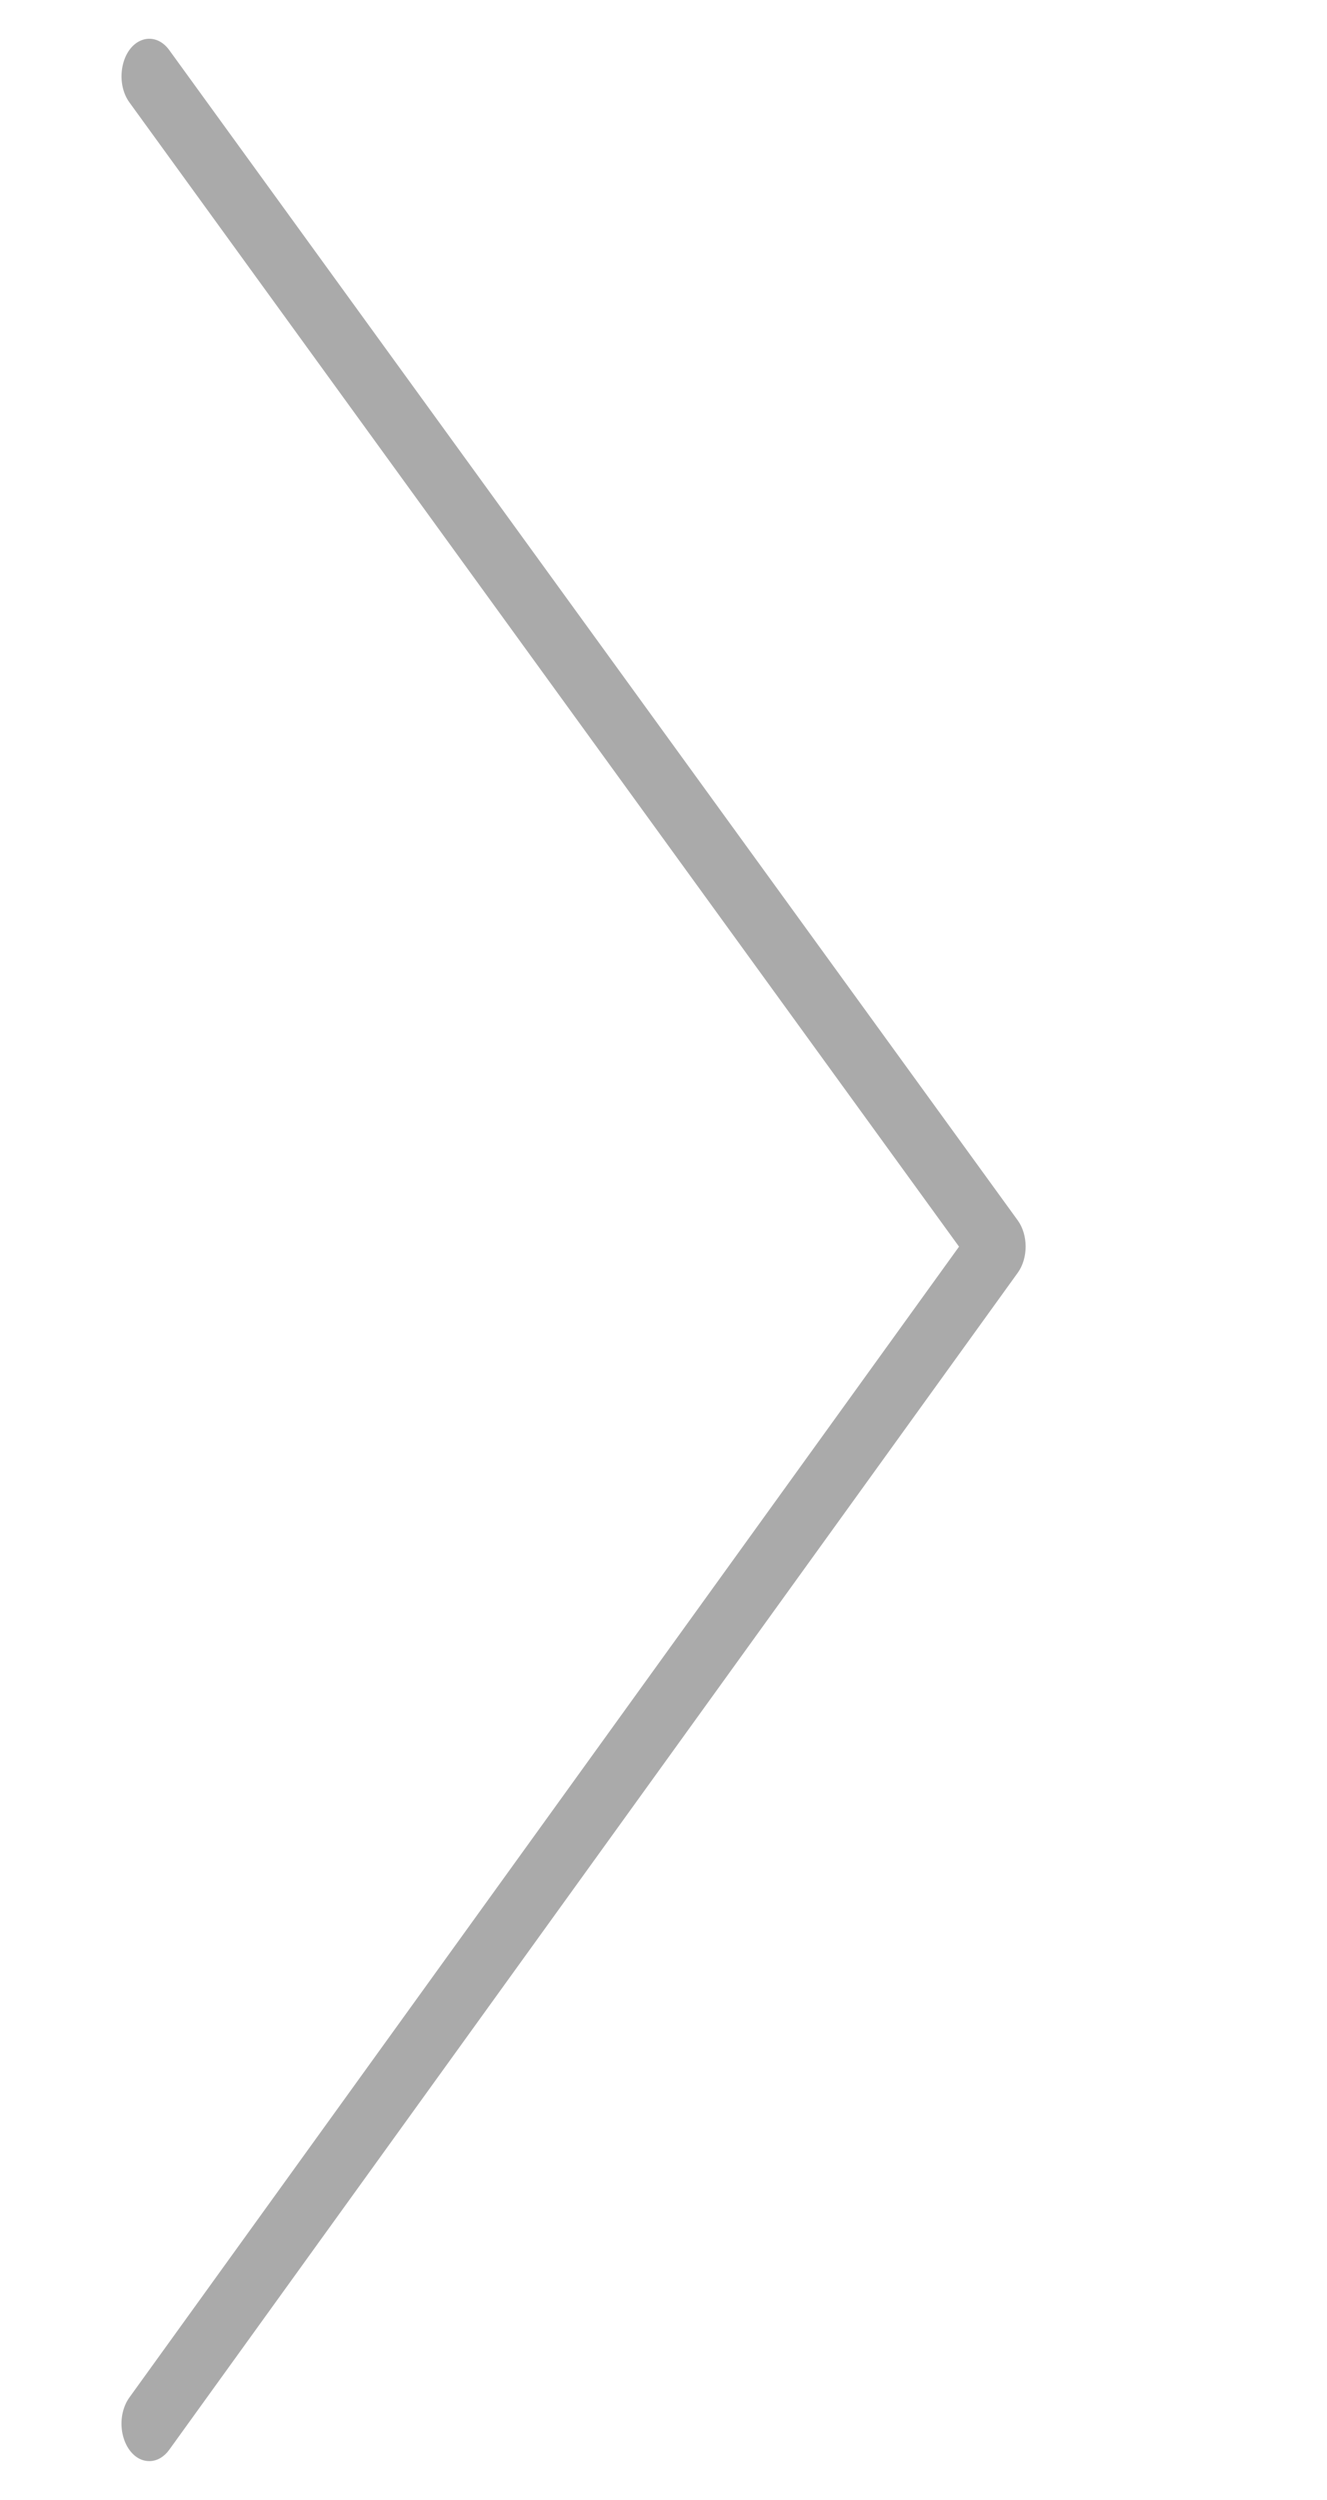 <?xml version="1.0" encoding="UTF-8"?> <svg xmlns="http://www.w3.org/2000/svg" viewBox="0 0 295.00 555.66" data-guides="{&quot;vertical&quot;:[],&quot;horizontal&quot;:[]}"><defs></defs><path fill="#aaaaaa" stroke="#aaaaaa" fill-opacity="1" stroke-width="1" stroke-opacity="1" fill-rule="evenodd" id="tSvgaebf7dafbc" title="Path 1" stroke-linejoin="" d="M33.194 546.518C28.826 546.526 26.09 540.011 28.269 534.791C28.516 534.198 28.819 533.653 29.169 533.169C90.717 447.808 152.266 362.447 213.815 277.086C152.27 192.216 90.725 107.346 29.18 22.475C26.09 18.217 27.502 10.942 31.722 9.381C33.681 8.656 35.77 9.428 37.204 11.405C100.083 98.115 162.962 184.825 225.841 271.535C228.055 274.582 228.059 279.526 225.853 282.589C162.974 369.795 100.095 457.001 37.216 544.208C36.153 545.688 34.705 546.521 33.194 546.518Z"></path></svg> 